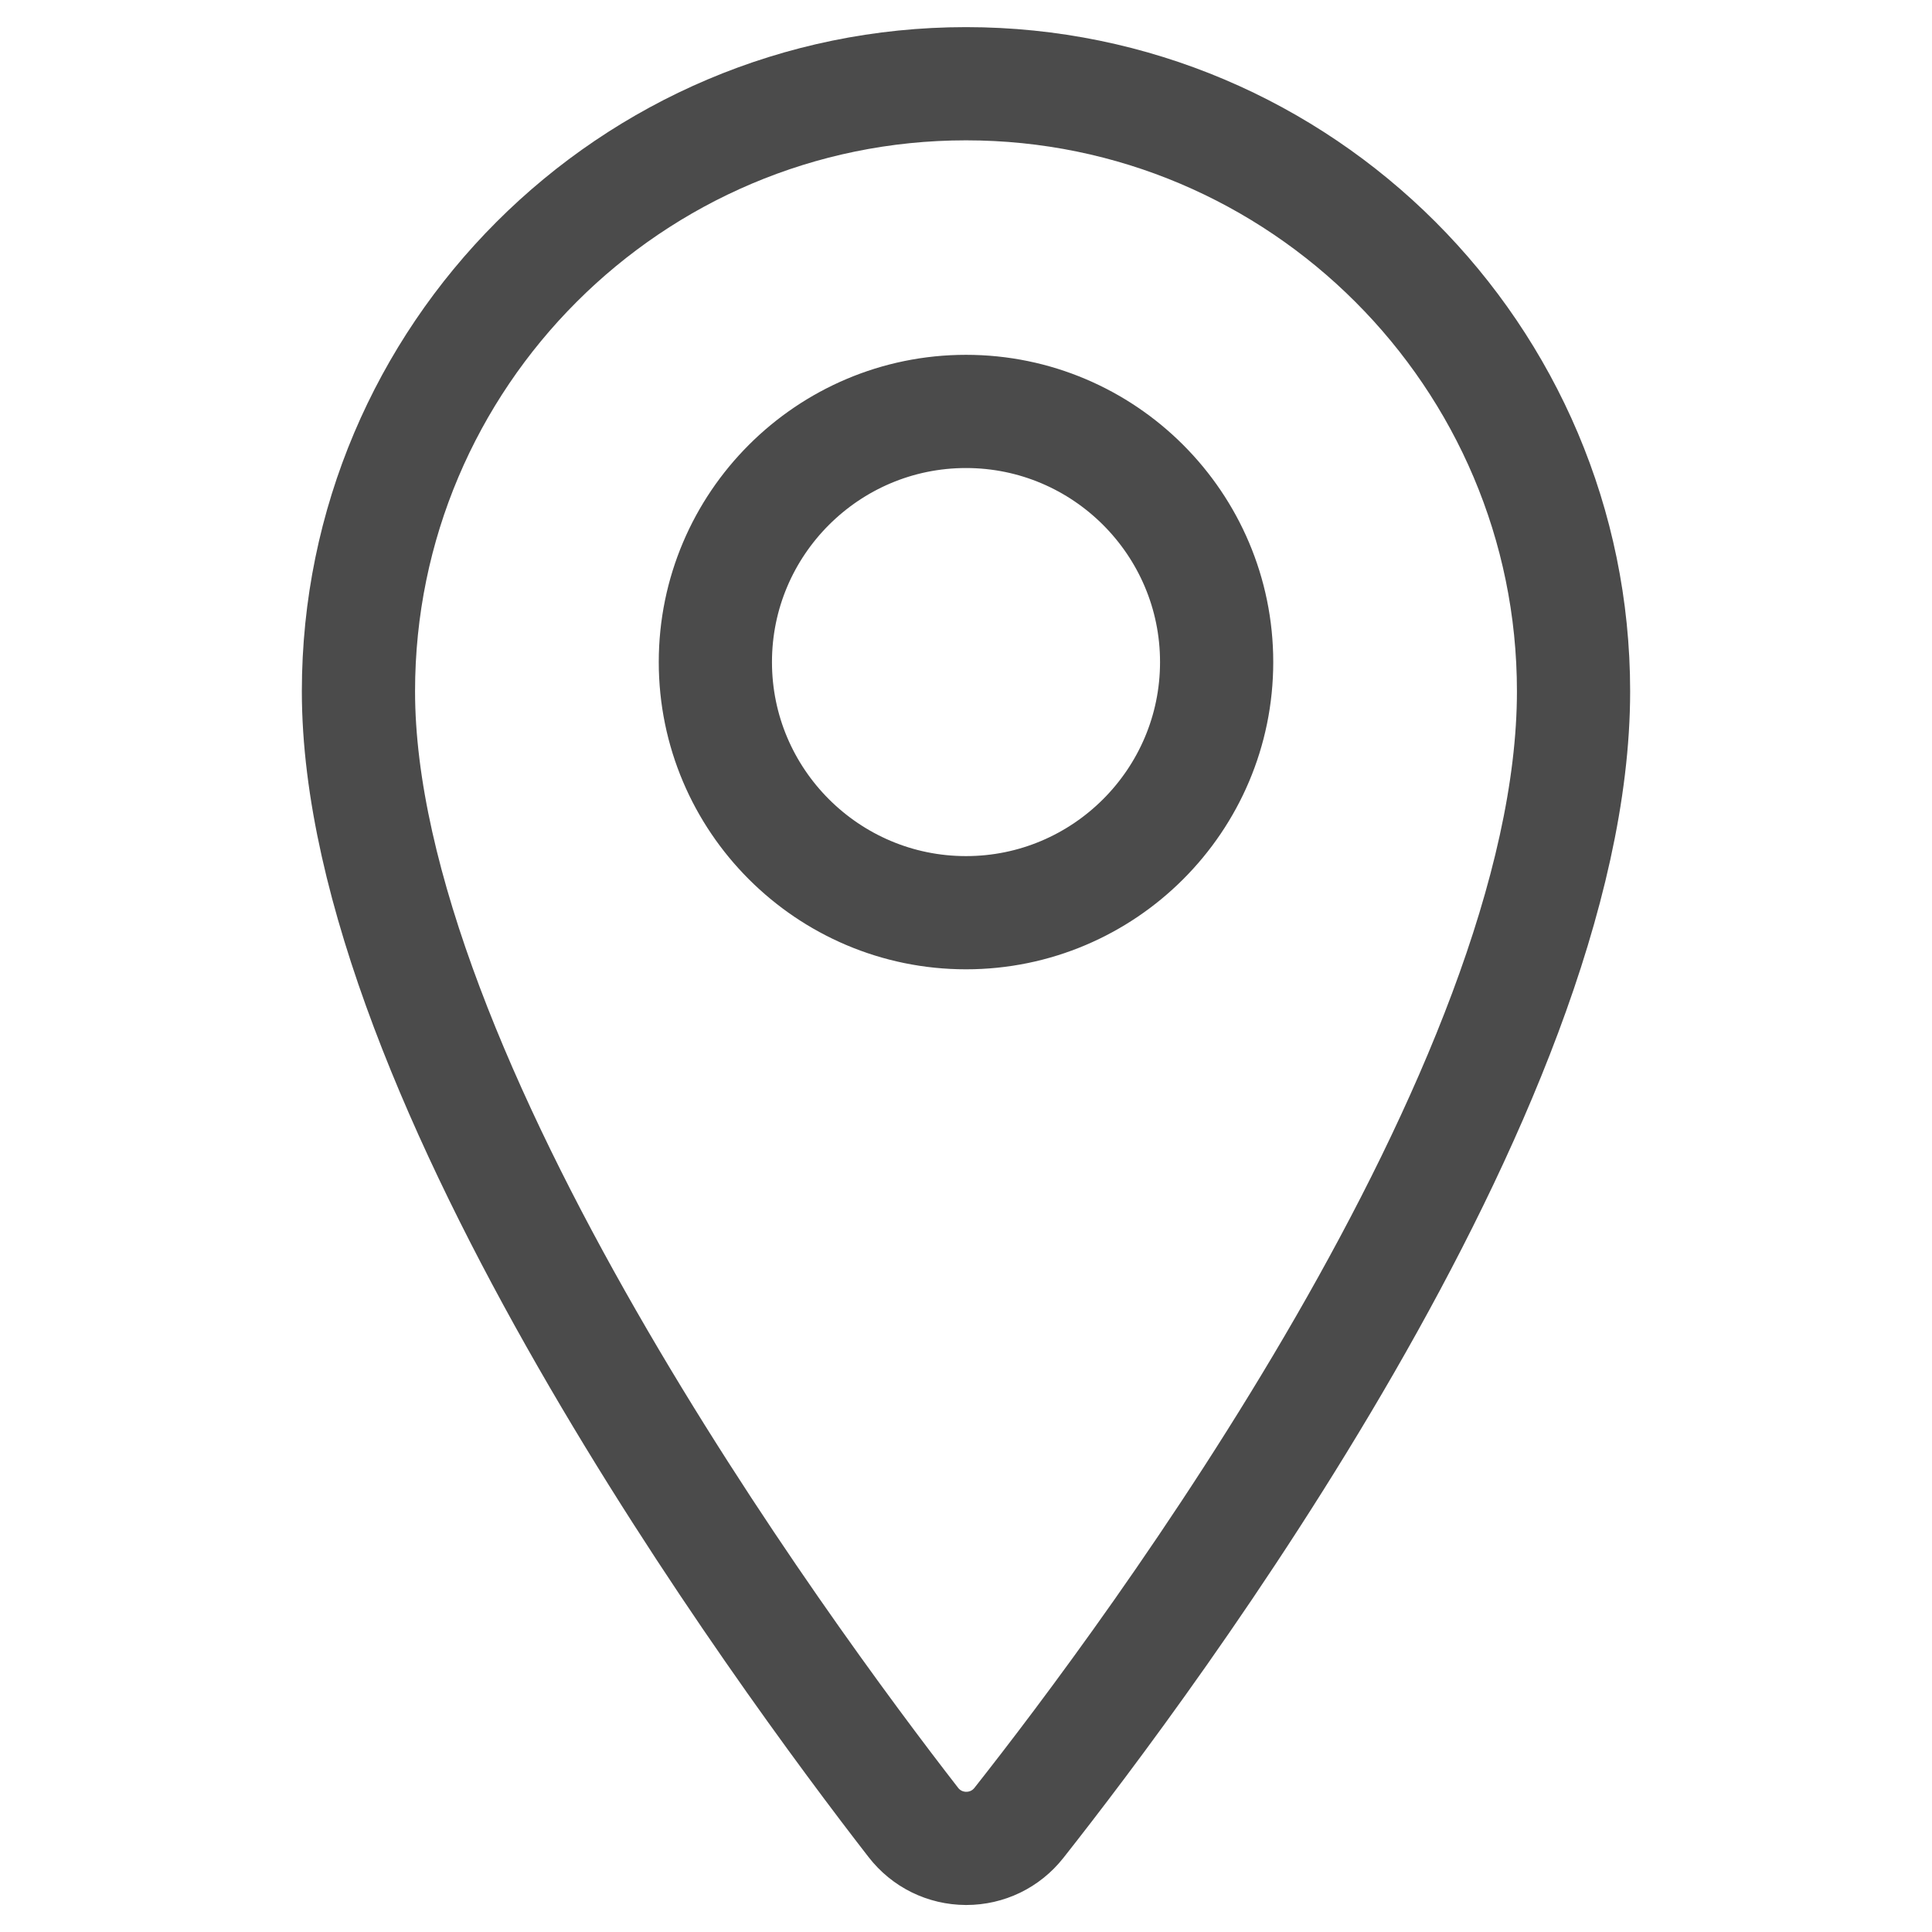 <?xml version="1.0" encoding="UTF-8"?>
<svg id="_x32_" xmlns="http://www.w3.org/2000/svg" version="1.1" viewBox="0 0 511.981 512.012">
  <!-- Generator: Adobe Illustrator 29.8.3, SVG Export Plug-In . SVG Version: 2.1.1 Build 3)  -->
  <defs>
    <style>
      .st0 {
        fill: none;
        stroke: #4b4b4b;
        stroke-linecap: round;
        stroke-linejoin: round;
        stroke-width: 30px;
      }
    </style>
  </defs>
  <path class="st0" d="M256.072,489.823h-.075c-5.5-.023-10.59-2.529-13.964-6.877-34.495-44.443-147.043-197.406-147.043-299.757,0-88.776,72.225-161,161-161s161,72.225,161,161c0,105.518-112.498,256.204-146.977,299.875-3.393,4.298-8.472,6.76-13.942,6.76ZM255.991,109.029c-36.623,0-66.418,29.795-66.418,66.419s29.795,66.419,66.418,66.419,66.419-29.795,66.419-66.419-29.795-66.419-66.419-66.419Z"/>
</svg>